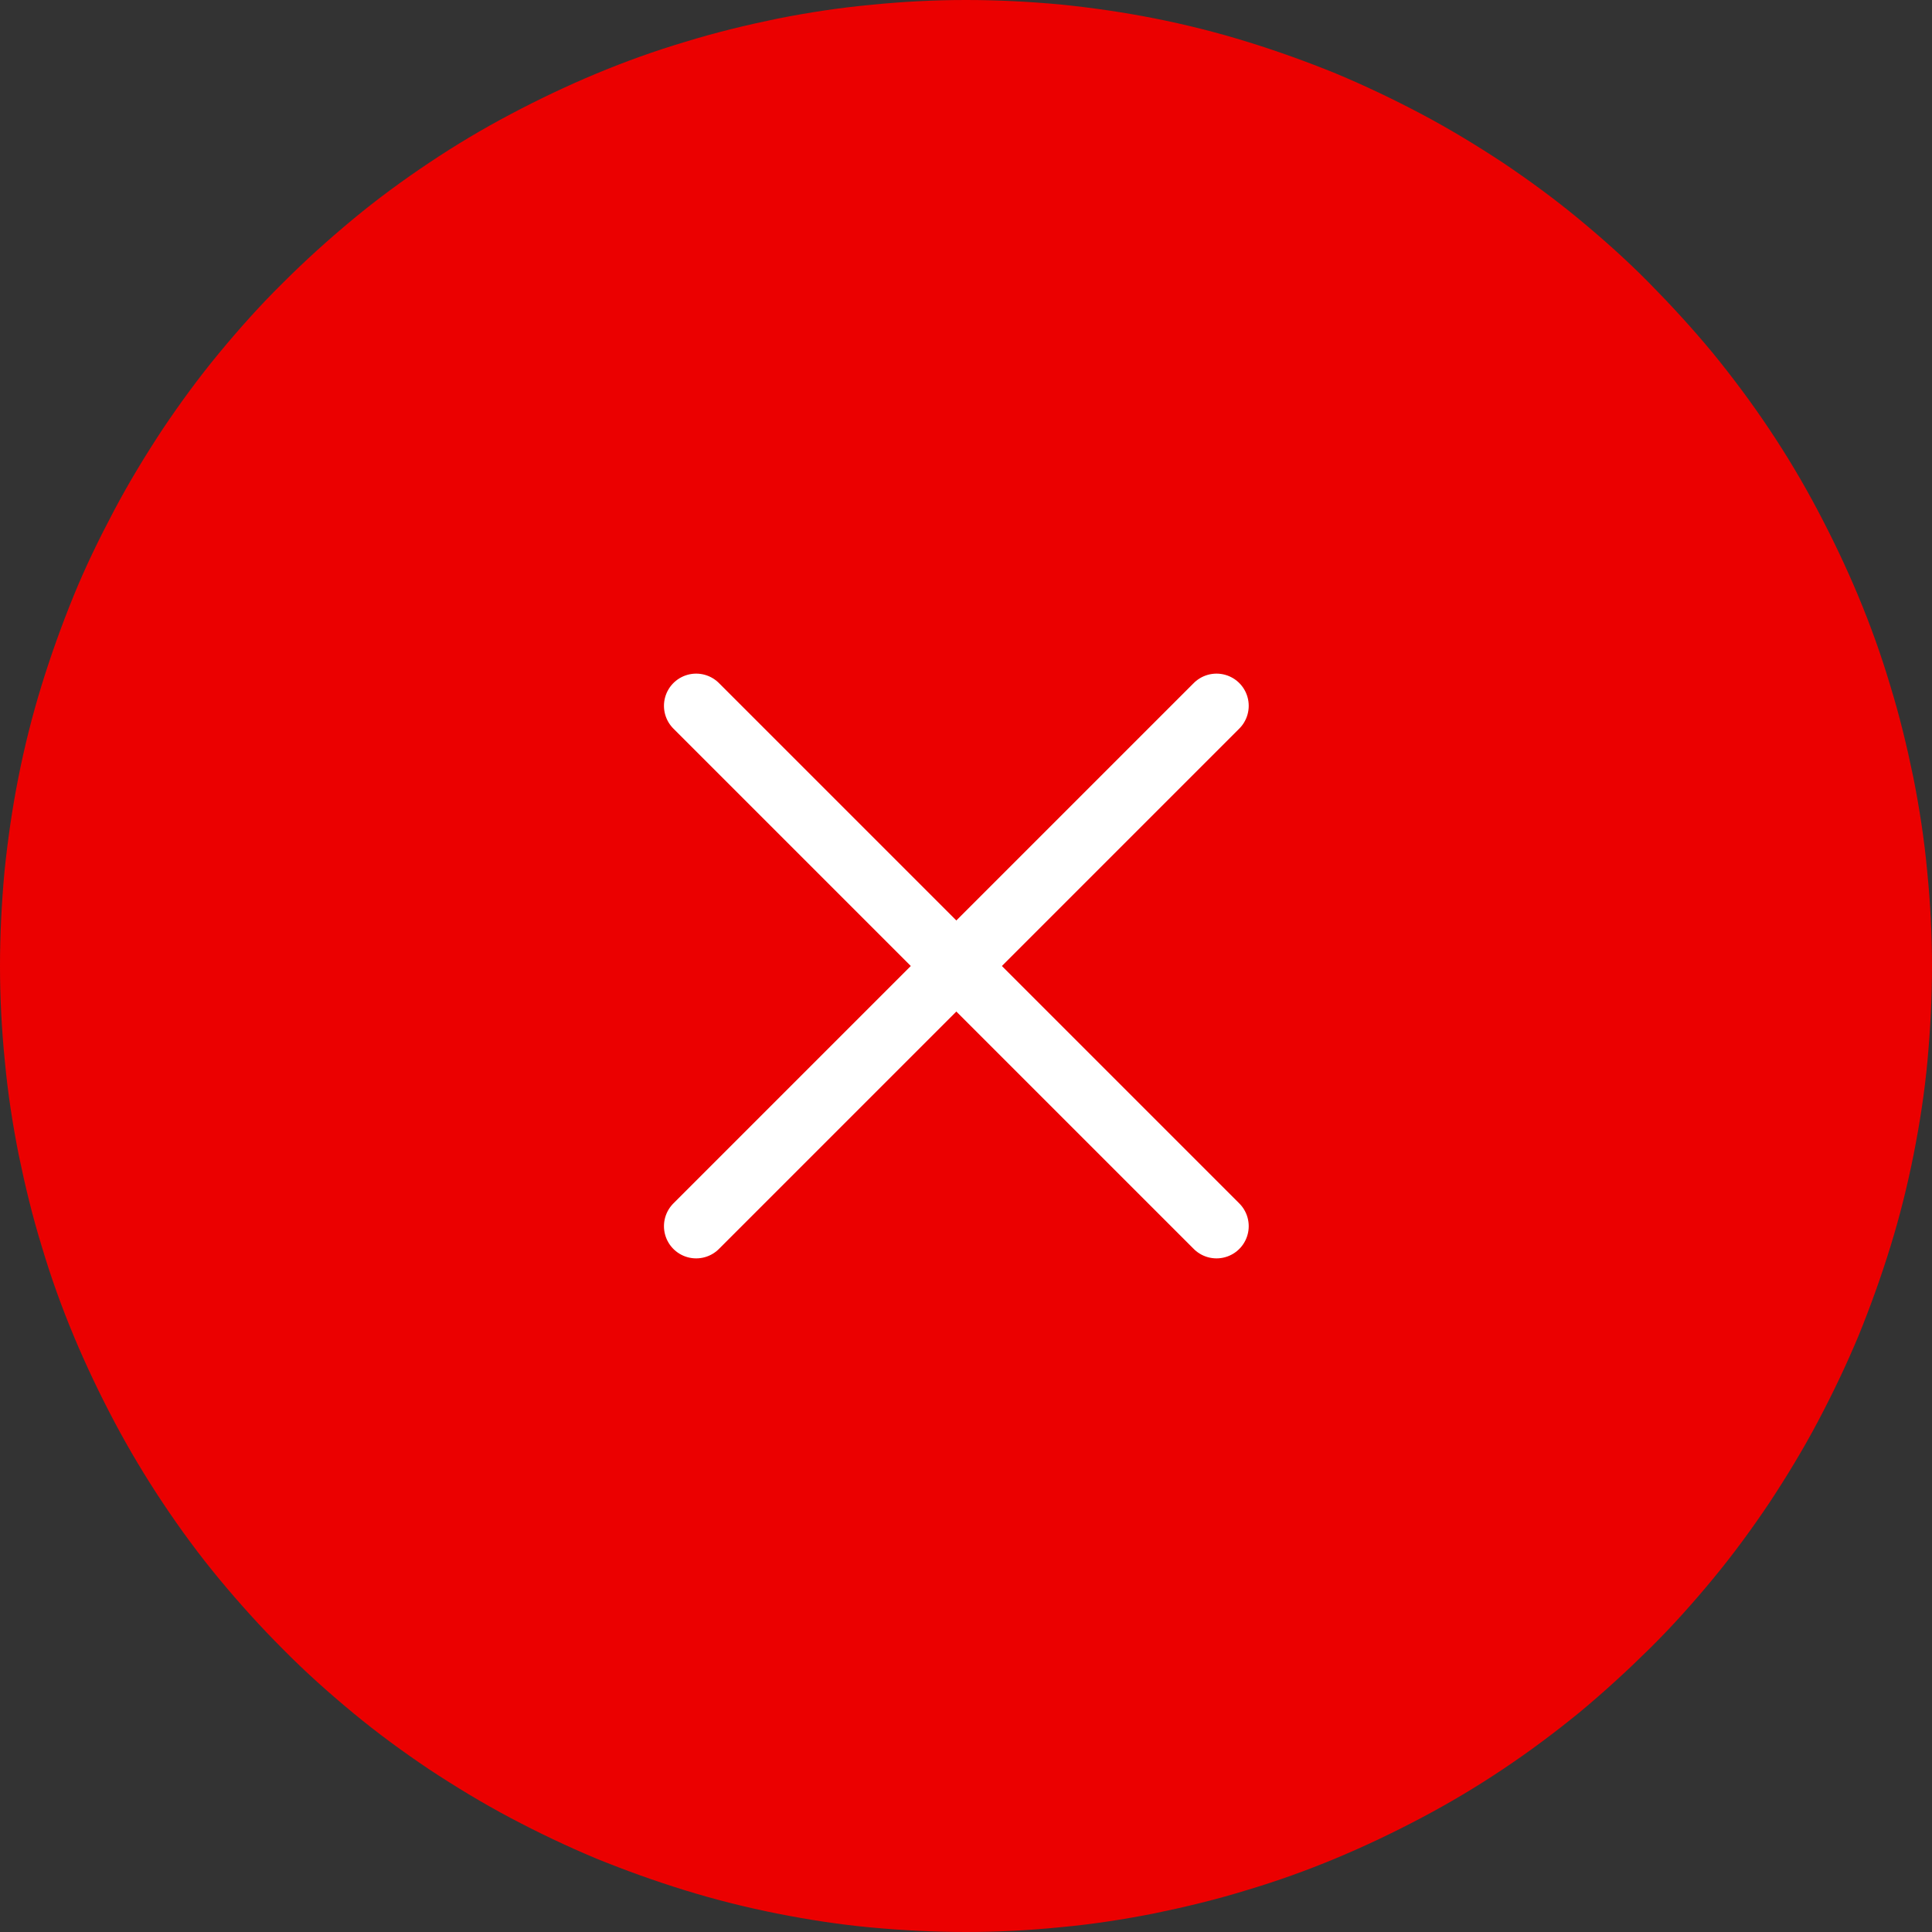 <?xml version="1.0" encoding="utf-8"?>
<!-- Generator: Adobe Illustrator 25.1.0, SVG Export Plug-In . SVG Version: 6.00 Build 0)  -->
<svg version="1.1" id="Layer_1" xmlns="http://www.w3.org/2000/svg" xmlns:xlink="http://www.w3.org/1999/xlink" x="0px" y="0px"
	 viewBox="0 0 60 60" style="enable-background:new 0 0 60 60;" xml:space="preserve">
<rect x="0" y="0" width="60" height="60" fill="#333333" stroke="none"/>
<style type="text/css">
	.st0{fill:#EB0000;}
	.st1{fill:none;stroke:#FFFFFF;stroke-width:2;stroke-linecap:round;stroke-miterlimit:10;}
</style>
<path class="st0" d="M30,0c0.98,0,1.96,0.05,2.94,0.14c0.98,0.1,1.95,0.24,2.91,0.43c0.96,0.19,1.92,0.43,2.86,0.72
	c0.94,0.29,1.86,0.62,2.77,0.99c0.91,0.38,1.79,0.8,2.66,1.26c0.87,0.46,1.71,0.97,2.53,1.51c0.82,0.55,1.61,1.13,2.36,1.75
	s1.49,1.28,2.18,1.98s1.35,1.42,1.98,2.18c0.62,0.76,1.21,1.55,1.75,2.36c0.55,0.82,1.05,1.66,1.51,2.53
	c0.46,0.87,0.88,1.75,1.26,2.66c0.38,0.91,0.71,1.83,0.99,2.77c0.29,0.94,0.52,1.89,0.72,2.86c0.19,0.96,0.34,1.93,0.43,2.91
	C59.95,28.04,60,29.02,60,30c0,0.98-0.05,1.96-0.14,2.94s-0.24,1.95-0.43,2.91c-0.19,0.96-0.43,1.92-0.72,2.86
	c-0.29,0.94-0.62,1.86-0.99,2.77c-0.38,0.91-0.8,1.79-1.26,2.66c-0.46,0.87-0.97,1.71-1.51,2.53c-0.55,0.82-1.13,1.61-1.75,2.36
	s-1.28,1.49-1.98,2.18s-1.42,1.35-2.18,1.98c-0.76,0.62-1.55,1.21-2.36,1.75c-0.82,0.55-1.66,1.05-2.53,1.51
	c-0.87,0.46-1.75,0.88-2.66,1.26c-0.91,0.38-1.83,0.71-2.77,0.99c-0.94,0.29-1.89,0.52-2.86,0.72c-0.96,0.19-1.93,0.34-2.91,0.43
	C31.96,59.95,30.98,60,30,60c-0.98,0-1.96-0.05-2.94-0.14s-1.95-0.24-2.91-0.43c-0.96-0.19-1.92-0.43-2.86-0.72
	s-1.86-0.62-2.77-0.99c-0.91-0.38-1.79-0.8-2.66-1.26c-0.87-0.46-1.71-0.97-2.53-1.51c-0.82-0.55-1.61-1.13-2.36-1.75
	s-1.49-1.28-2.18-1.98c-0.69-0.69-1.35-1.42-1.98-2.18s-1.21-1.55-1.75-2.36s-1.05-1.66-1.51-2.53c-0.46-0.87-0.88-1.75-1.26-2.66
	c-0.38-0.91-0.71-1.83-0.99-2.77c-0.29-0.94-0.52-1.89-0.72-2.86c-0.19-0.96-0.34-1.93-0.43-2.91C0.05,31.96,0,30.98,0,30
	c0-0.98,0.05-1.96,0.14-2.94c0.1-0.98,0.24-1.95,0.43-2.91s0.43-1.92,0.72-2.86c0.29-0.94,0.62-1.86,0.99-2.77s0.8-1.79,1.26-2.66
	c0.46-0.87,0.97-1.71,1.51-2.53c0.55-0.82,1.13-1.61,1.75-2.36s1.28-1.49,1.98-2.18c0.69-0.69,1.42-1.35,2.18-1.98
	s1.55-1.21,2.36-1.75c0.82-0.55,1.66-1.05,2.53-1.51c0.87-0.46,1.75-0.88,2.66-1.26c0.91-0.38,1.83-0.71,2.77-0.99
	c0.94-0.29,1.89-0.52,2.86-0.72c0.96-0.19,1.93-0.34,2.91-0.43C28.04,0.05,29.02,0,30,0z"/>
<line class="st1" x1="37.78" y1="21.92" x2="21.62" y2="38.08"/>
<line class="st1" x1="37.78" y1="38.08" x2="21.62" y2="21.92"/>
</svg>
